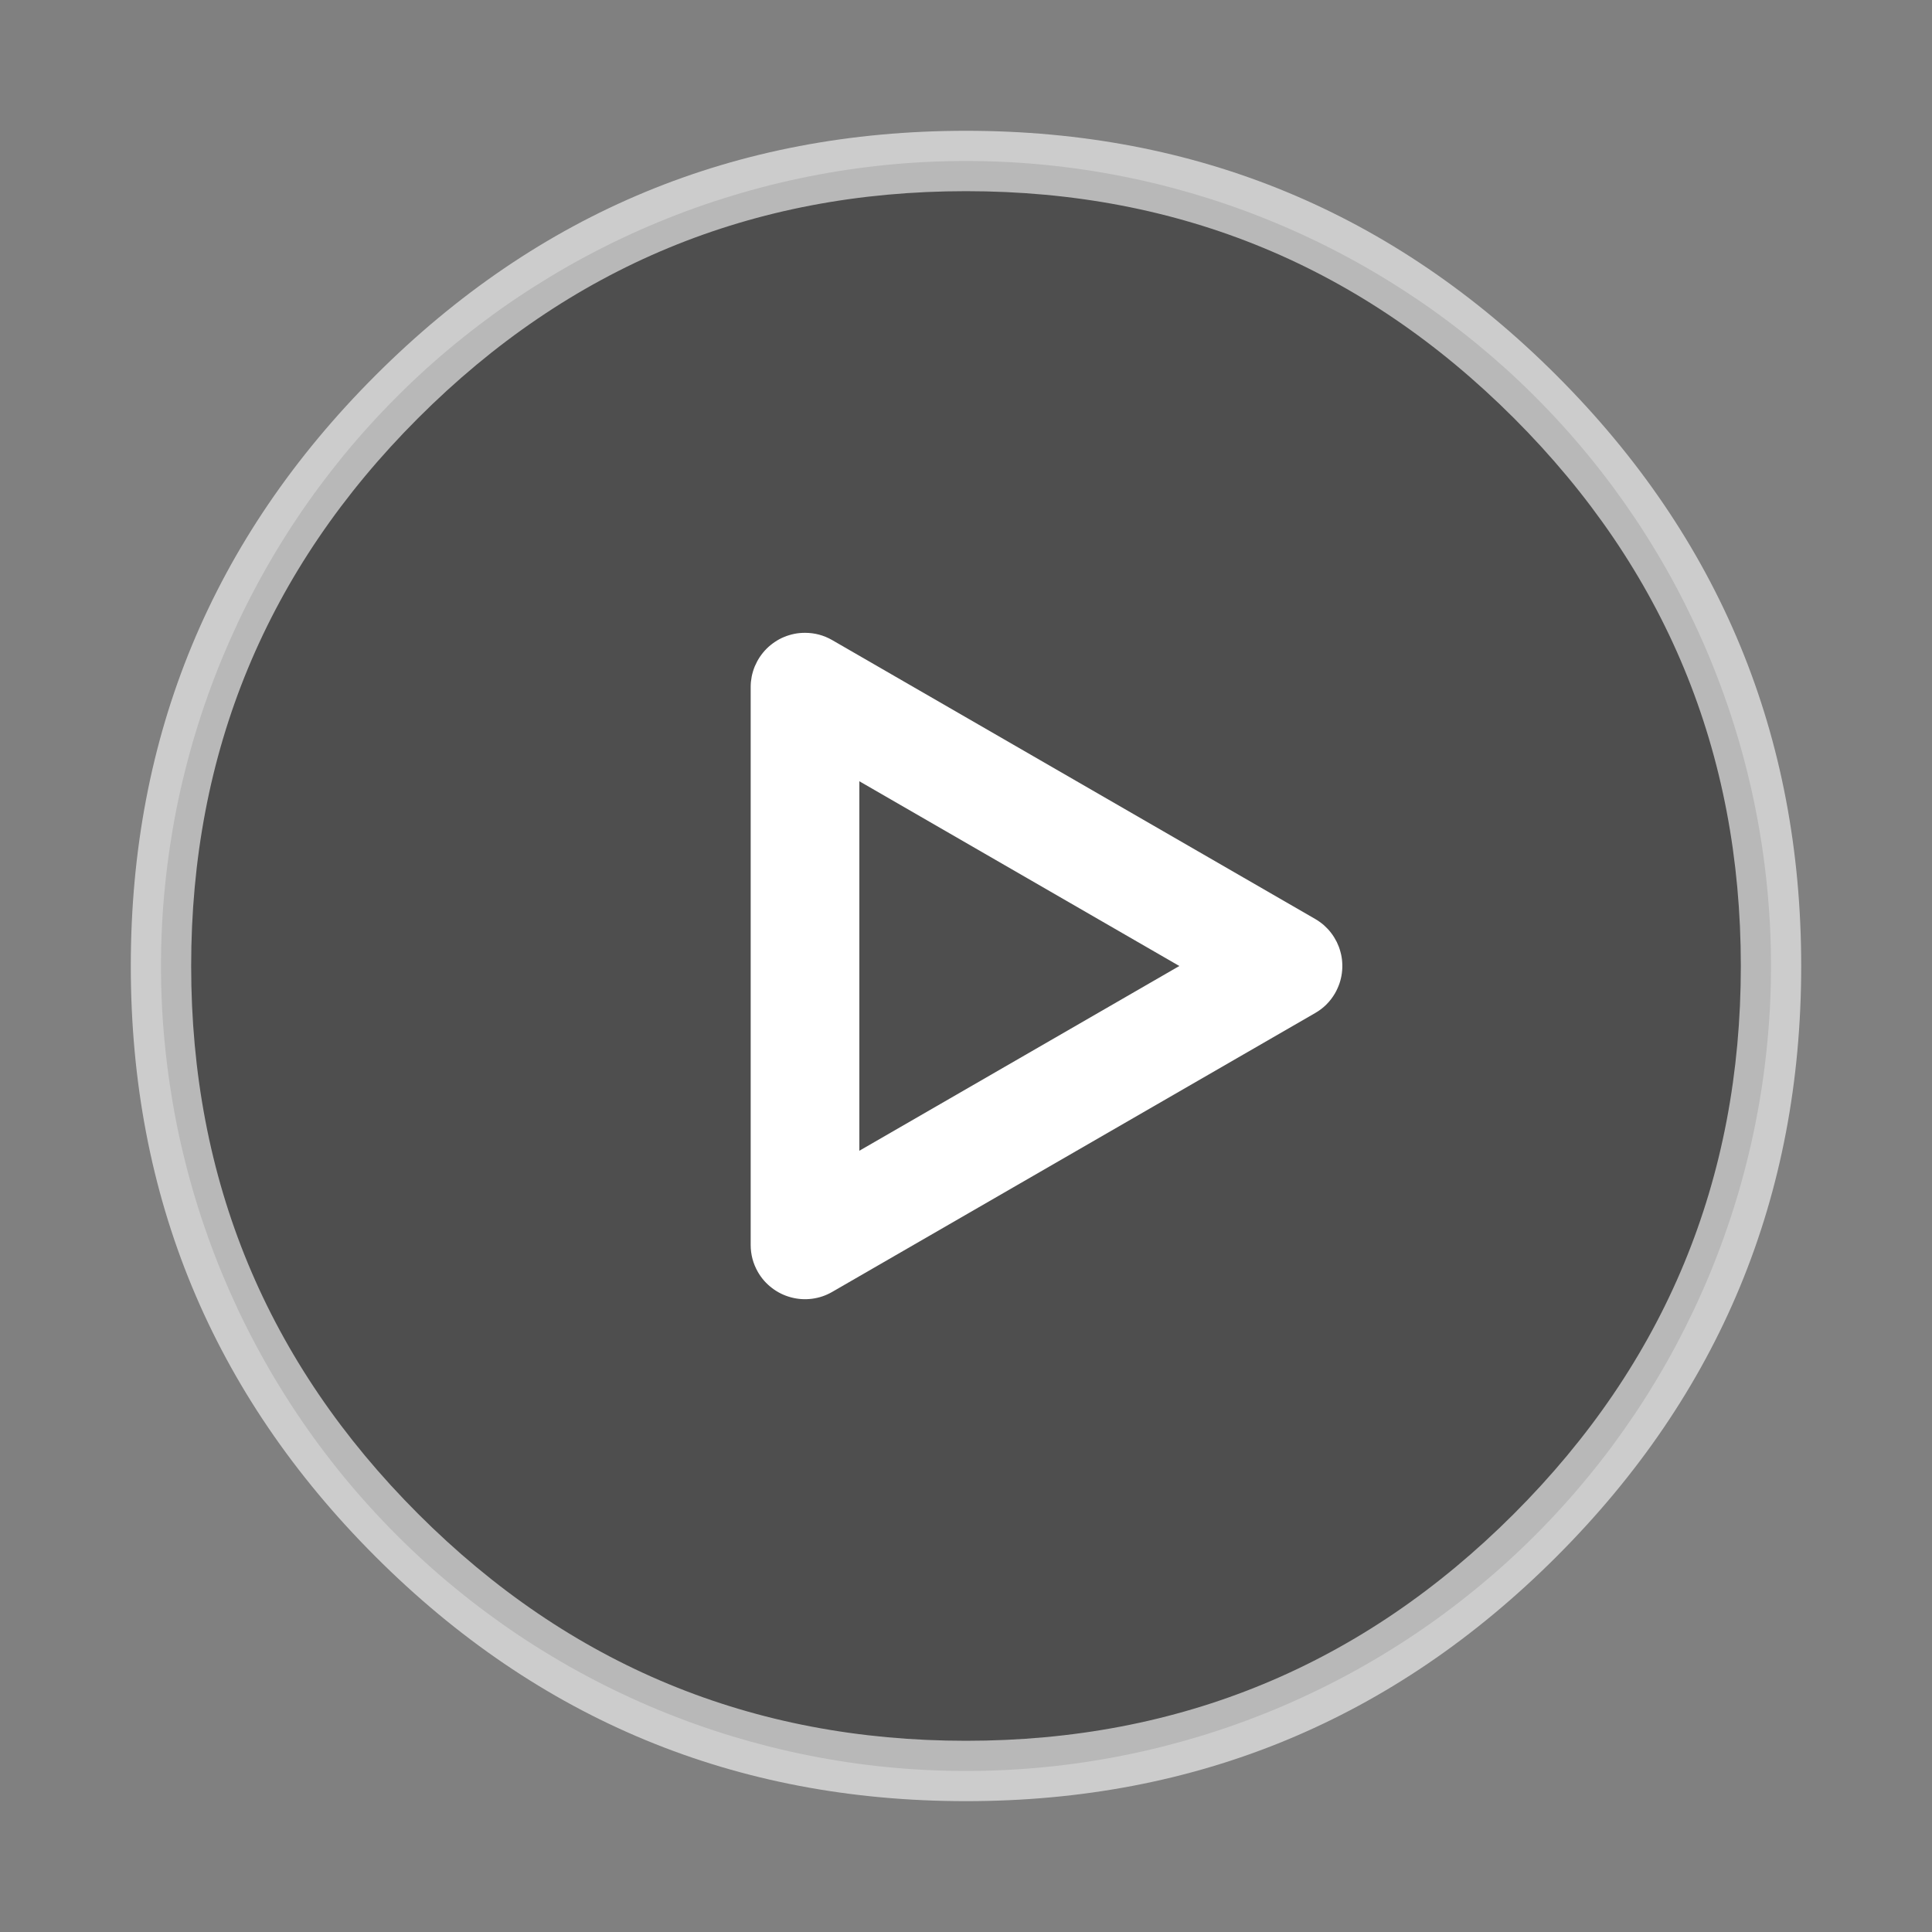 <svg xmlns="http://www.w3.org/2000/svg" xmlns:xlink="http://www.w3.org/1999/xlink" fill="none" version="1.1" width="40" height="40" viewBox="0 0 40 40"><rect x="0" y="0" width="40" height="40" fill="#808080" stroke="none"/><defs><clipPath id="master_svg0_1_00320"><rect x="0" y="0" width="40" height="40" rx="0"/></clipPath></defs><g clip-path="url(#master_svg0_1_00320)"><g><path d="M36.667,20Q36.667,20.409,36.647,20.818Q36.626,21.226,36.586,21.633Q36.546,22.041,36.486,22.445Q36.426,22.85,36.346,23.251Q36.267,23.653,36.167,24.049Q36.068,24.446,35.949,24.838Q35.83,25.229,35.692,25.615Q35.554,26,35.398,26.378Q35.241,26.756,35.066,27.126Q34.891,27.495,34.699,27.856Q34.506,28.217,34.295,28.568Q34.085,28.919,33.858,29.259Q33.63,29.599,33.387,29.928Q33.143,30.257,32.883,30.573Q32.624,30.889,32.349,31.192Q32.074,31.496,31.785,31.785Q31.496,32.074,31.193,32.349Q30.889,32.624,30.573,32.883Q30.257,33.143,29.928,33.387Q29.6,33.63,29.259,33.858Q28.919,34.085,28.568,34.295Q28.217,34.506,27.857,34.698Q27.496,34.891,27.126,35.066Q26.756,35.241,26.378,35.398Q26,35.554,25.615,35.692Q25.23,35.83,24.838,35.949Q24.446,36.067,24.05,36.167Q23.653,36.266,23.251,36.346Q22.85,36.426,22.445,36.486Q22.041,36.546,21.634,36.586Q21.226,36.626,20.818,36.646Q20.409,36.666,20,36.666Q19.591,36.666,19.182,36.646Q18.773,36.626,18.366,36.586Q17.959,36.546,17.554,36.486Q17.15,36.426,16.748,36.346Q16.347,36.266,15.95,36.167Q15.553,36.067,15.162,35.949Q14.77,35.83,14.385,35.692Q14,35.554,13.622,35.398Q13.244,35.241,12.874,35.066Q12.504,34.891,12.143,34.698Q11.782,34.506,11.432,34.295Q11.081,34.085,10.74,33.858Q10.4,33.63,10.072,33.387Q9.743,33.143,9.427,32.883Q9.11,32.624,8.807,32.349Q8.504,32.074,8.215,31.785Q7.926,31.496,7.651,31.192Q7.376,30.889,7.116,30.573Q6.857,30.257,6.613,29.928Q6.369,29.599,6.142,29.259Q5.915,28.919,5.704,28.568Q5.494,28.217,5.301,27.856Q5.108,27.495,4.933,27.126Q4.759,26.756,4.602,26.378Q4.445,26,4.308,25.615Q4.17,25.229,4.051,24.838Q3.932,24.446,3.833,24.049Q3.733,23.653,3.653,23.251Q3.574,22.85,3.514,22.445Q3.454,22.041,3.414,21.633Q3.373,21.226,3.353,20.818Q3.333,20.409,3.333,20Q3.333,19.591,3.353,19.182Q3.373,18.773,3.414,18.366Q3.454,17.959,3.514,17.554Q3.574,17.149,3.653,16.748Q3.733,16.347,3.833,15.95Q3.932,15.553,4.051,15.162Q4.17,14.77,4.308,14.385Q4.445,14,4.602,13.622Q4.759,13.244,4.933,12.874Q5.108,12.504,5.301,12.143Q5.494,11.782,5.704,11.431Q5.915,11.08,6.142,10.74Q6.369,10.4,6.613,10.071Q6.857,9.743,7.116,9.426Q7.376,9.11,7.651,8.807Q7.926,8.504,8.215,8.215Q8.504,7.925,8.807,7.65Q9.11,7.376,9.427,7.116Q9.743,6.857,10.072,6.613Q10.4,6.369,10.74,6.142Q11.081,5.915,11.432,5.704Q11.782,5.494,12.143,5.301Q12.504,5.108,12.874,4.933Q13.244,4.758,13.622,4.602Q14,4.445,14.385,4.307Q14.77,4.169,15.162,4.051Q15.553,3.932,15.95,3.832Q16.347,3.733,16.748,3.653Q17.15,3.573,17.554,3.513Q17.959,3.453,18.366,3.413Q18.773,3.373,19.182,3.353Q19.591,3.333,20,3.333Q20.409,3.333,20.818,3.353Q21.226,3.373,21.634,3.413Q22.041,3.453,22.445,3.513Q22.85,3.573,23.251,3.653Q23.653,3.733,24.05,3.832Q24.446,3.932,24.838,4.051Q25.23,4.169,25.615,4.307Q26,4.445,26.378,4.602Q26.756,4.758,27.126,4.933Q27.496,5.108,27.857,5.301Q28.217,5.494,28.568,5.704Q28.919,5.915,29.259,6.142Q29.6,6.369,29.928,6.613Q30.257,6.857,30.573,7.116Q30.889,7.376,31.193,7.65Q31.496,7.925,31.785,8.215Q32.074,8.504,32.349,8.807Q32.624,9.11,32.883,9.426Q33.143,9.743,33.387,10.071Q33.63,10.4,33.858,10.74Q34.085,11.08,34.295,11.431Q34.506,11.782,34.699,12.143Q34.891,12.504,35.066,12.874Q35.241,13.244,35.398,13.622Q35.554,14,35.692,14.385Q35.83,14.77,35.949,15.162Q36.068,15.553,36.167,15.95Q36.267,16.347,36.346,16.748Q36.426,17.149,36.486,17.554Q36.546,17.959,36.586,18.366Q36.626,18.773,36.647,19.182Q36.667,19.591,36.667,20Z" fill="#030303" fill-opacity="0.4"/><path d="M7.773,7.773Q2.708,12.837,2.708,20Q2.708,27.162,7.773,32.227Q12.837,37.291,20,37.291Q27.162,37.291,32.227,32.227Q37.292,27.162,37.292,20Q37.292,12.837,32.227,7.773Q27.162,2.708,20,2.708Q12.837,2.708,7.773,7.773ZM8.657,31.343Q3.958,26.644,3.958,20Q3.958,13.355,8.657,8.656Q13.355,3.958,20,3.958Q26.645,3.958,31.343,8.656Q36.042,13.355,36.042,20Q36.042,26.644,31.343,31.343Q26.645,36.041,20,36.041Q13.355,36.041,8.657,31.343Z" fill-rule="evenodd" fill="#FFFFFF" fill-opacity="0.6"/></g><g><path d="M15.542,20L15.542,25.774Q15.542,26.075,15.692,26.336Q15.804,26.53,15.982,26.666Q16.159,26.802,16.376,26.86Q16.592,26.918,16.814,26.889Q17.035,26.86,17.229,26.748L22.229,23.861L27.229,20.974Q27.49,20.824,27.641,20.563Q27.669,20.515,27.691,20.464Q27.714,20.414,27.732,20.362Q27.75,20.309,27.762,20.256Q27.775,20.202,27.782,20.147Q27.789,20.092,27.791,20.037Q27.793,19.982,27.789,19.926Q27.786,19.871,27.777,19.817Q27.768,19.762,27.753,19.709Q27.739,19.656,27.72,19.604Q27.7,19.552,27.676,19.502Q27.651,19.453,27.622,19.406Q27.593,19.359,27.559,19.315Q27.526,19.271,27.488,19.231Q27.45,19.191,27.409,19.154Q27.367,19.118,27.322,19.086Q27.277,19.053,27.229,19.026L17.229,13.252Q16.968,13.102,16.667,13.102Q16.611,13.102,16.556,13.107Q16.501,13.112,16.447,13.123Q16.393,13.134,16.34,13.15Q16.287,13.166,16.236,13.187Q16.185,13.208,16.136,13.234Q16.088,13.26,16.042,13.291Q15.996,13.322,15.953,13.357Q15.91,13.392,15.871,13.431Q15.832,13.47,15.797,13.513Q15.762,13.556,15.731,13.602Q15.701,13.647,15.675,13.696Q15.649,13.745,15.627,13.796Q15.606,13.847,15.59,13.9Q15.574,13.953,15.563,14.007Q15.553,14.061,15.547,14.116Q15.542,14.171,15.542,14.227L15.542,20ZM17.792,23.825L21.104,21.913L24.417,20L17.792,16.175L17.792,23.825Z" fill-rule="evenodd" fill="#FFFFFF" fill-opacity="1" style="mix-blend-mode:passthrough"/></g></g></svg>